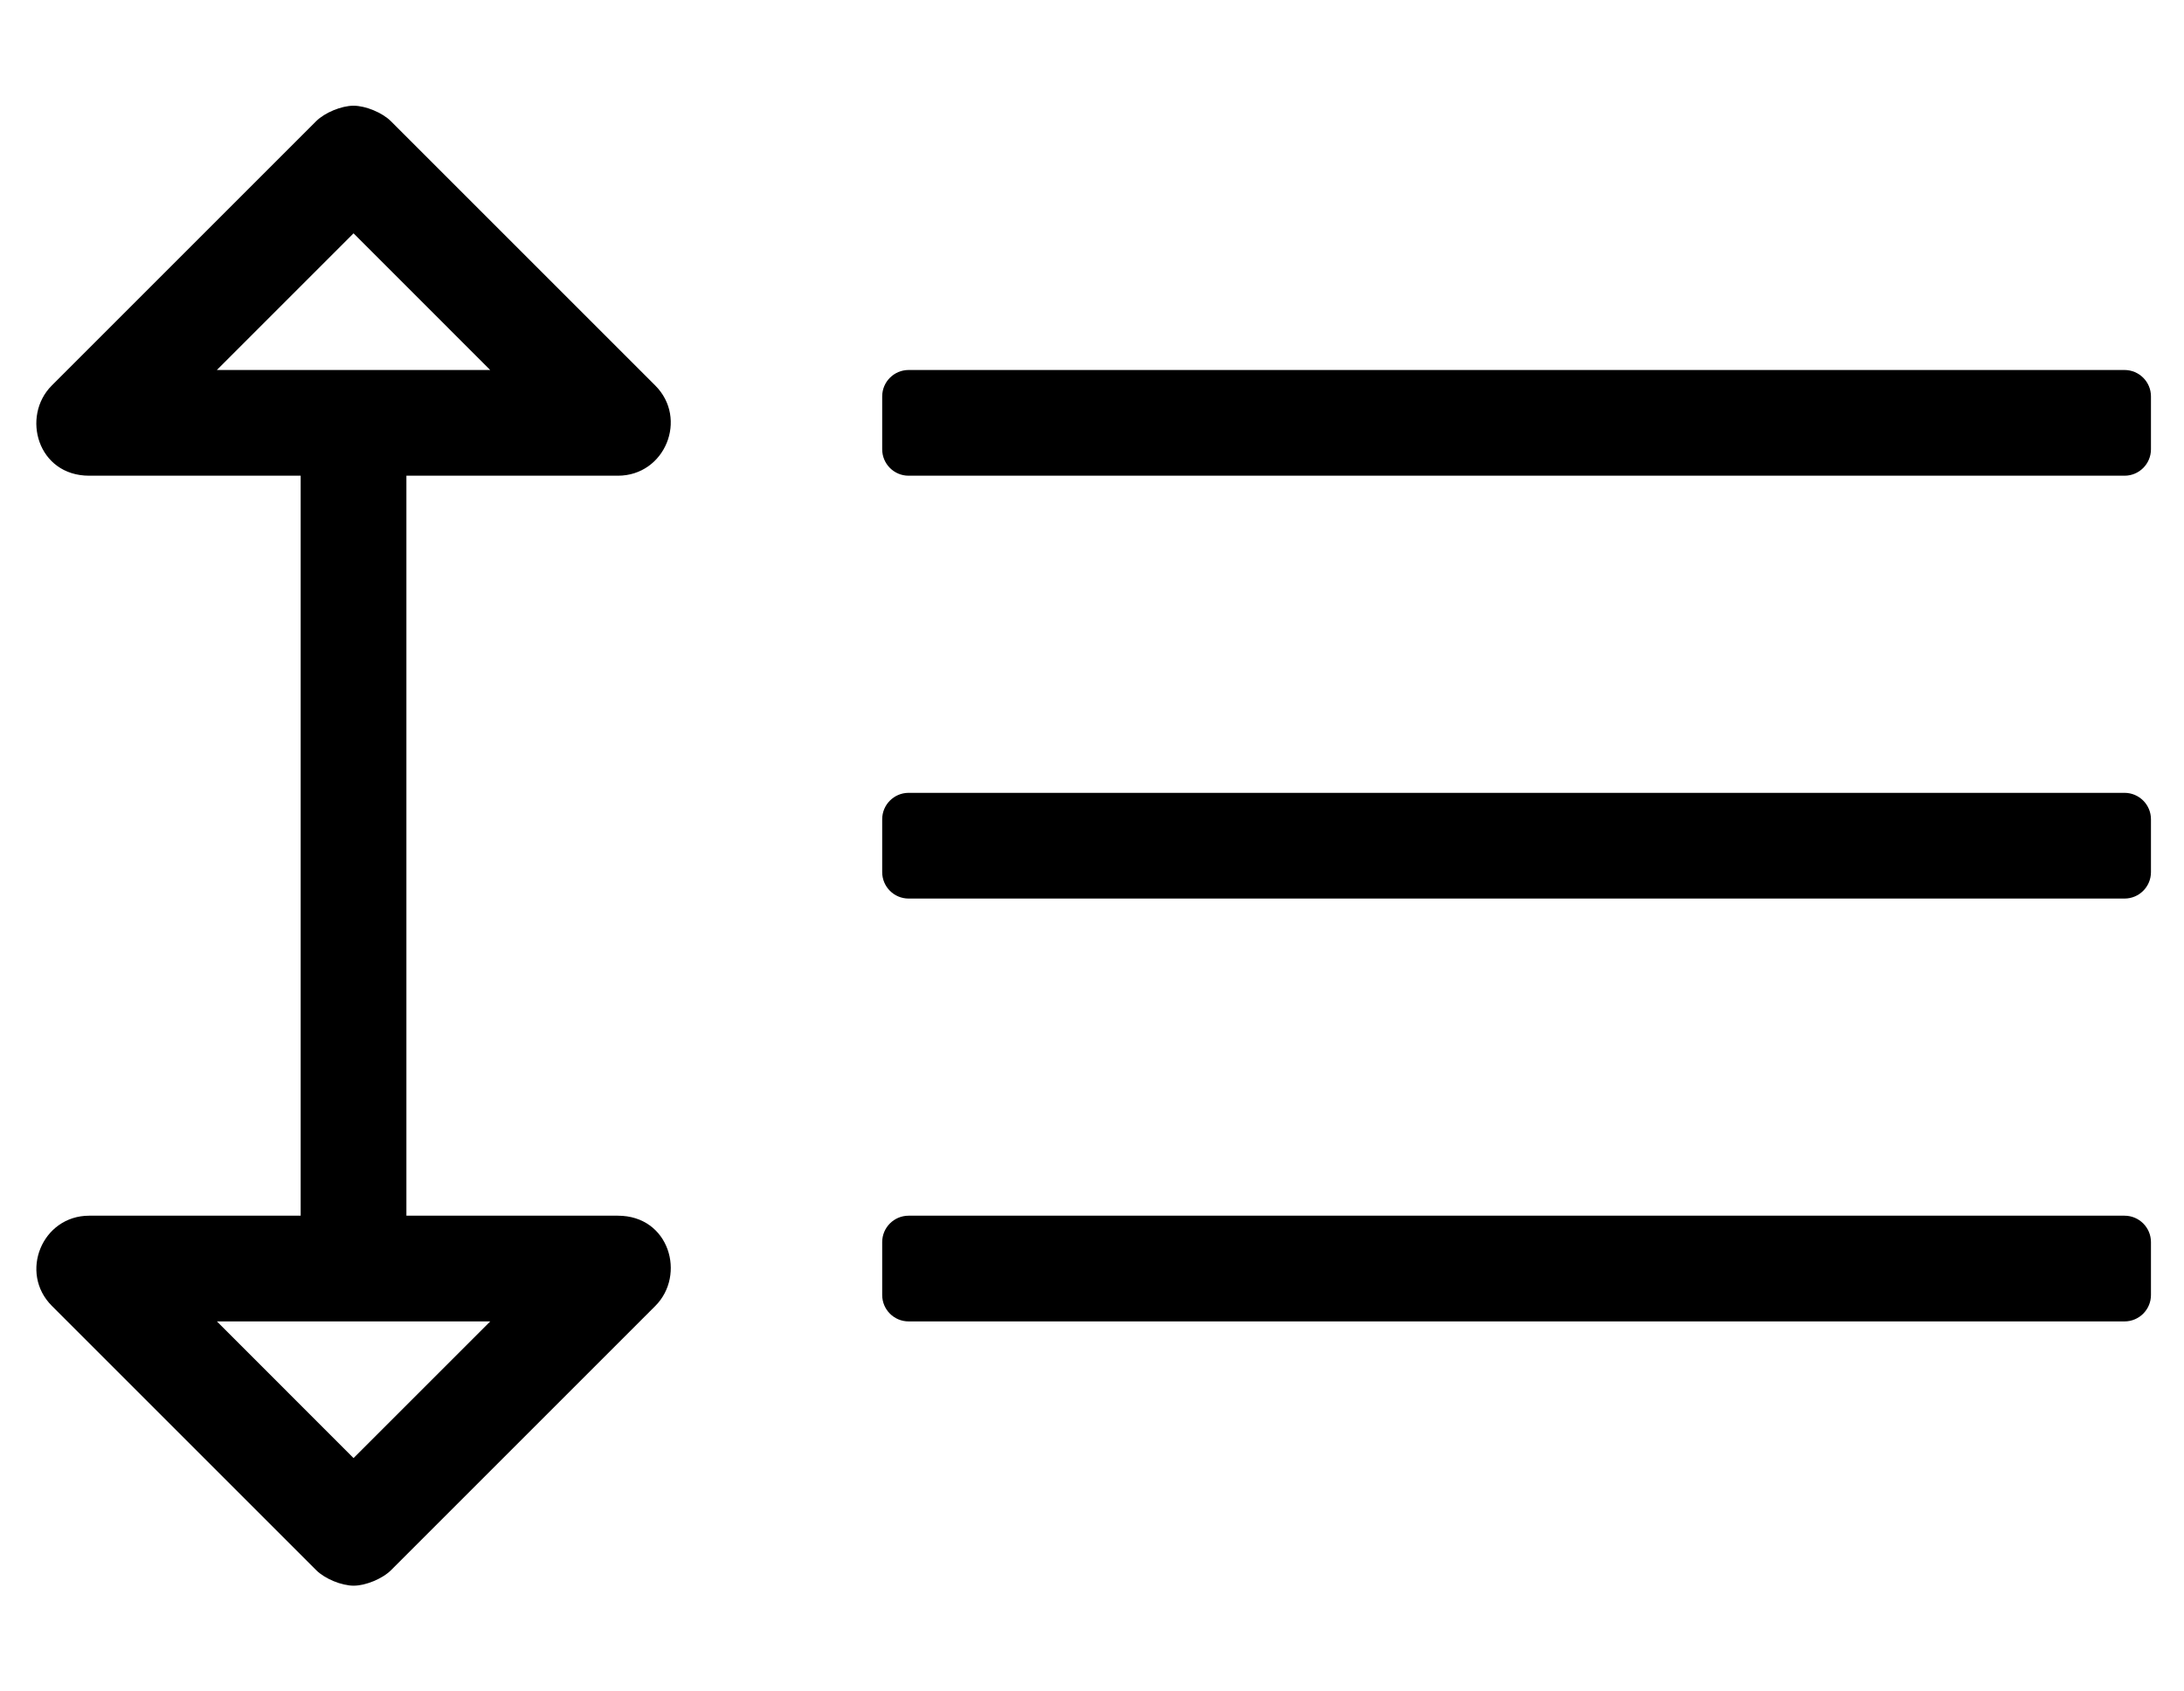 <?xml version="1.0" standalone="no"?>
<!DOCTYPE svg PUBLIC "-//W3C//DTD SVG 1.1//EN" "http://www.w3.org/Graphics/SVG/1.1/DTD/svg11.dtd" >
<svg xmlns="http://www.w3.org/2000/svg" xmlns:xlink="http://www.w3.org/1999/xlink" version="1.1" viewBox="-12 0 661 512">
   <path fill="currentColor"
d="M175 144h-64v224h64c15.65 0 20.65 18 11.34 27.31l-80 80c-2.587 2.588 -7.656 4.688 -11.315 4.688c-3.659 0 -8.729 -2.101 -11.315 -4.688l-80 -80c-10.02 -10 -3 -27.31 11.29 -27.31h64v-224h-64
c-15.64 0 -20.64 -18 -11.32 -27.31l80 -80c2.587 -2.588 7.656 -4.688 11.315 -4.688s8.728 2.101 11.315 4.688l80 80c10.021 10 3 27.31 -11.31 27.31zM136.38 400h-82.73l41.35 41.37zM79 112h57.36l-41.36 -41.37
l-41.37 41.37h25.37zM631 240c4.416 0 8 3.584 8 8v16c0 4.416 -3.584 8 -8 8h-368c-4.416 0 -8 -3.584 -8 -8v-16c0 -4.416 3.584 -8 8 -8h368zM631 368c4.416 0 8 3.584 8 8v16c0 4.416 -3.584 8 -8 8h-368c-4.416 0 -8 -3.584 -8 -8
v-16c0 -4.416 3.584 -8 8 -8h368zM631 112c4.416 0 8 3.584 8 8v16c0 4.416 -3.584 8 -8 8h-368c-4.416 0 -8 -3.584 -8 -8v-16c0 -4.416 3.584 -8 8 -8h368z" />
</svg>
